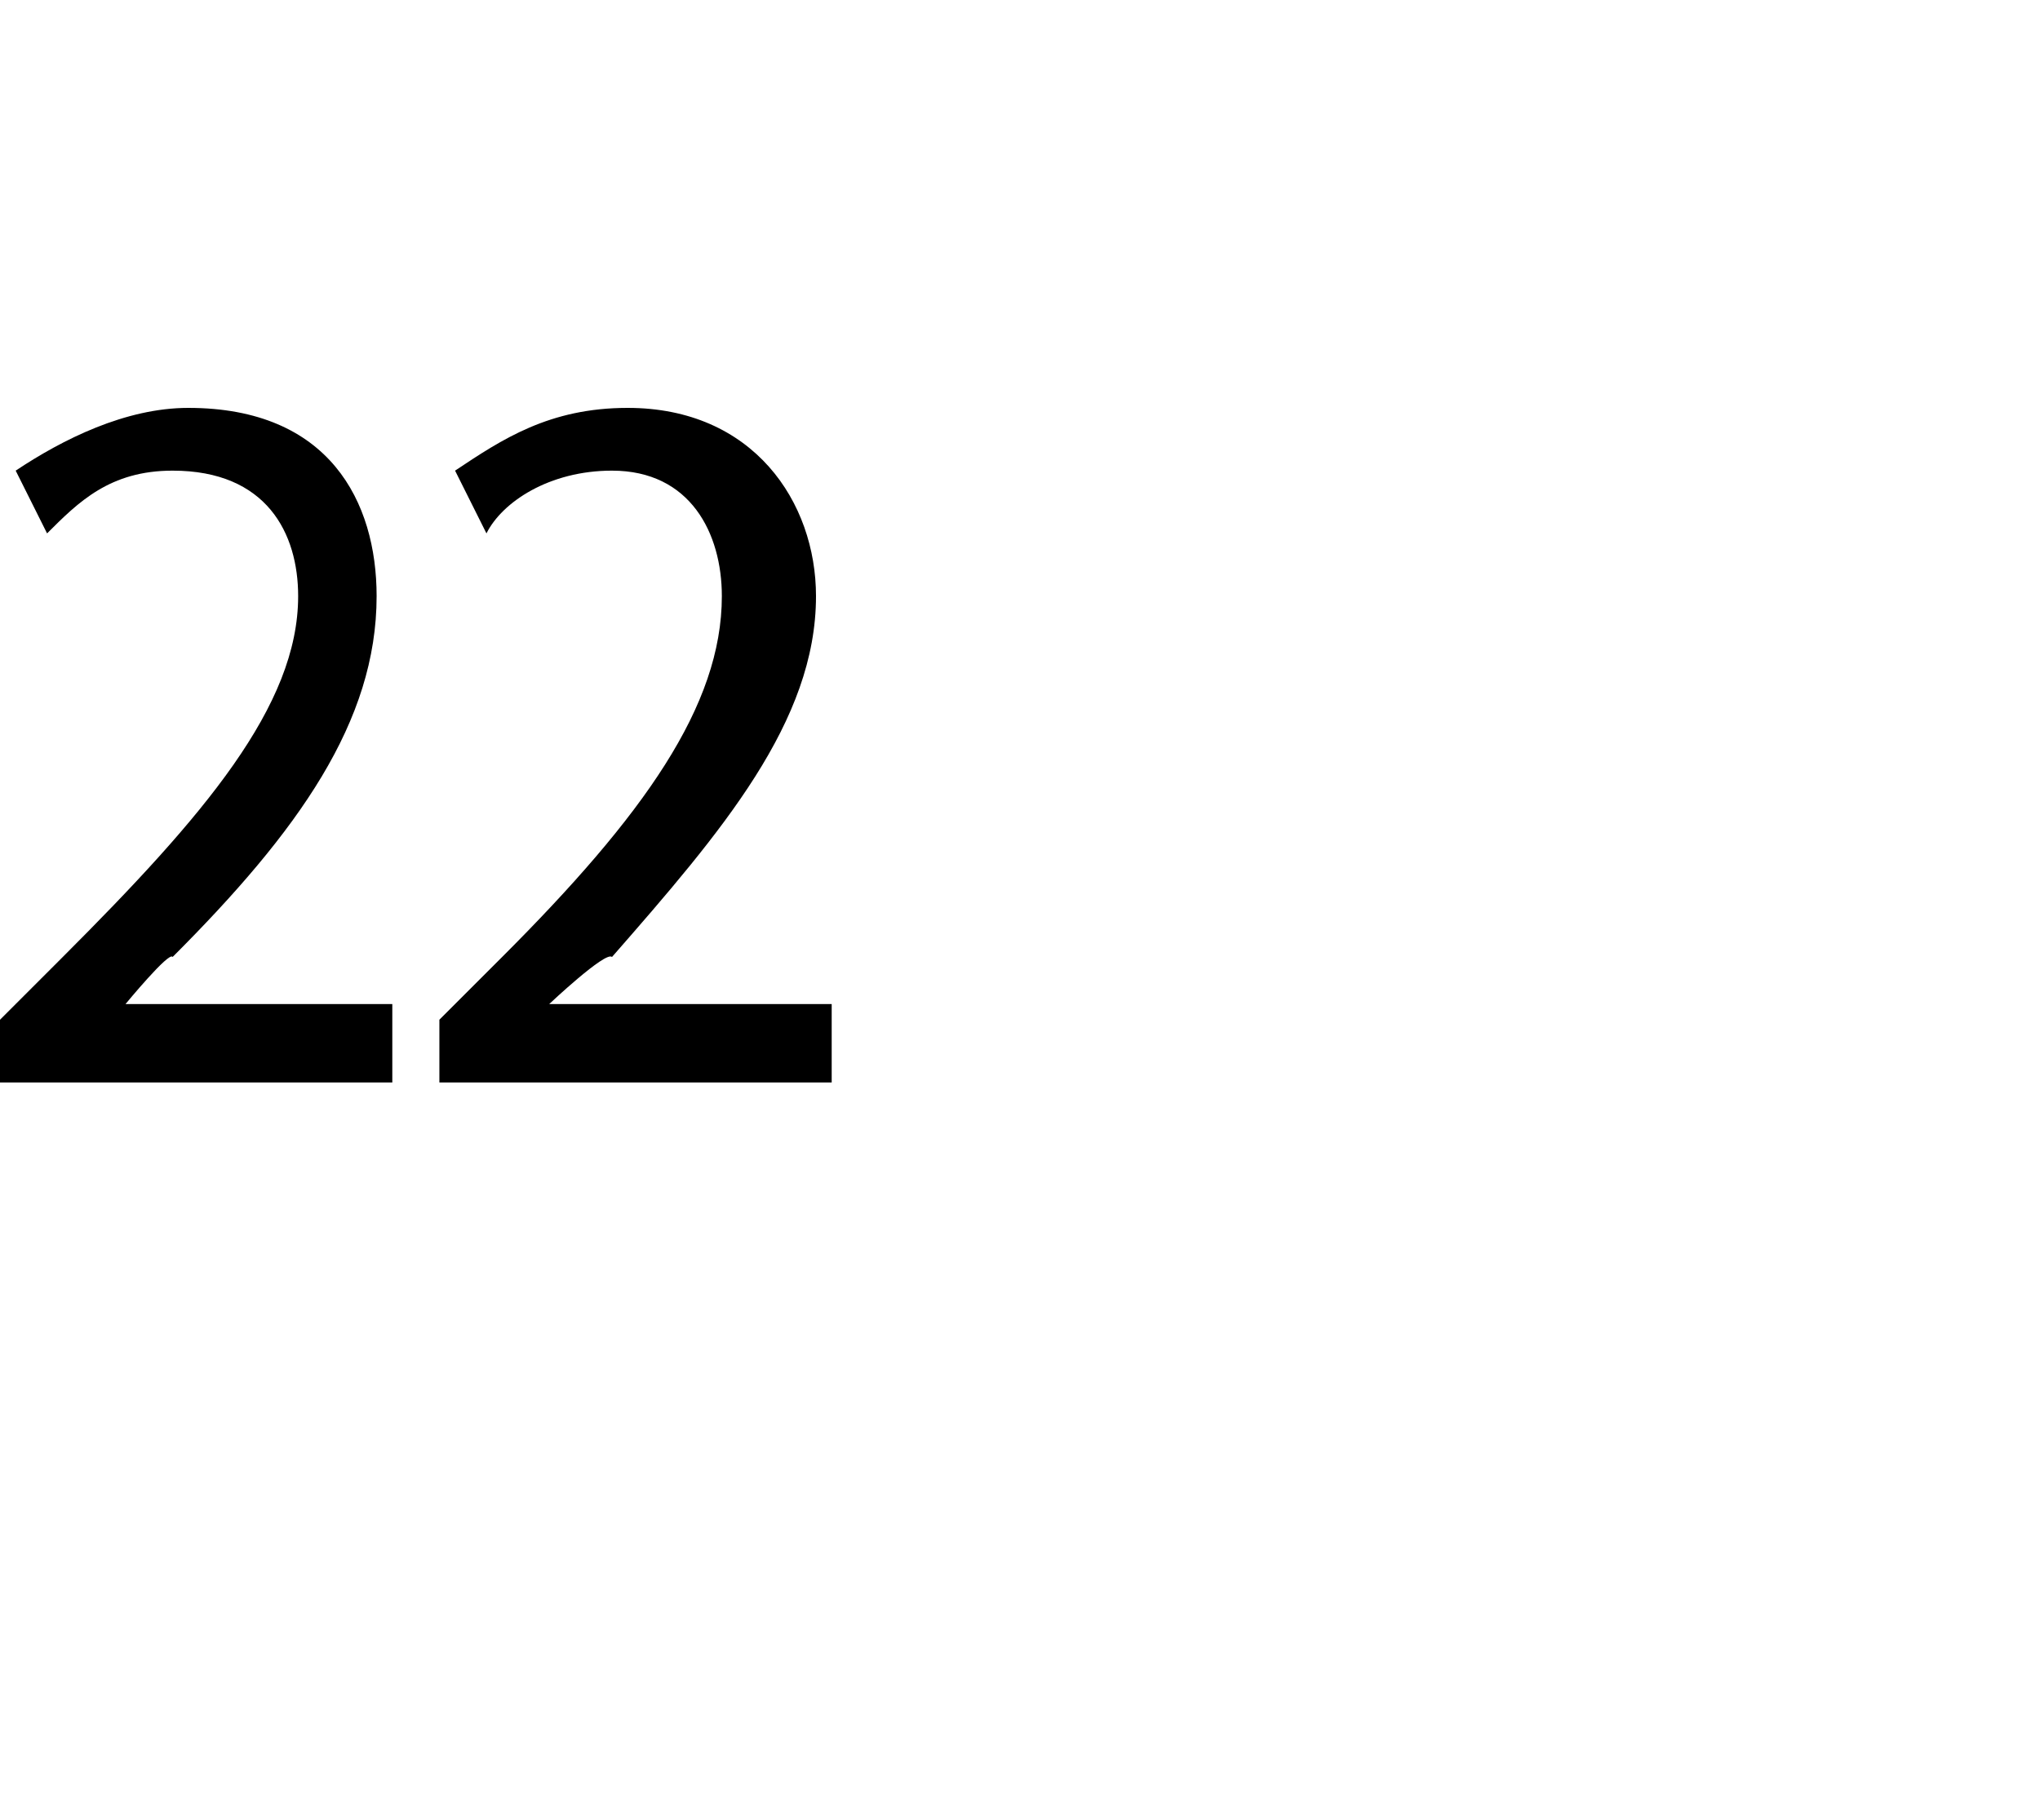 <?xml version="1.0" standalone="no"?><!DOCTYPE svg PUBLIC "-//W3C//DTD SVG 1.1//EN" "http://www.w3.org/Graphics/SVG/1.1/DTD/svg11.dtd"><svg xmlns="http://www.w3.org/2000/svg" version="1.1" width="13px" height="11.6px" viewBox="0 -2 13 11.6" style="top:-2px"><desc>22</desc><defs/><g id="Polygon89639"><path d="m0 4.9v-.4l.4-.4c.9-.9 1.5-1.6 1.5-2.3c0-.4-.2-.8-.8-.8c-.4 0-.6.2-.8.4L.1 1C.4.8.8.6 1.2.6c.9 0 1.2.6 1.2 1.2c0 .8-.5 1.5-1.3 2.3c-.02-.04-.3.3-.3.3h1.7v.5H0zm2.8 0v-.4l.4-.4c.9-.9 1.4-1.6 1.4-2.3c0-.4-.2-.8-.7-.8c-.4 0-.7.2-.8.4L2.9 1C3.2.8 3.5.6 4 .6c.8 0 1.2.6 1.2 1.2c0 .8-.6 1.5-1.3 2.3c-.04-.04-.4.3-.4.3h1.8v.5H2.8z" stroke="none" fill="#000"/></g></svg>
